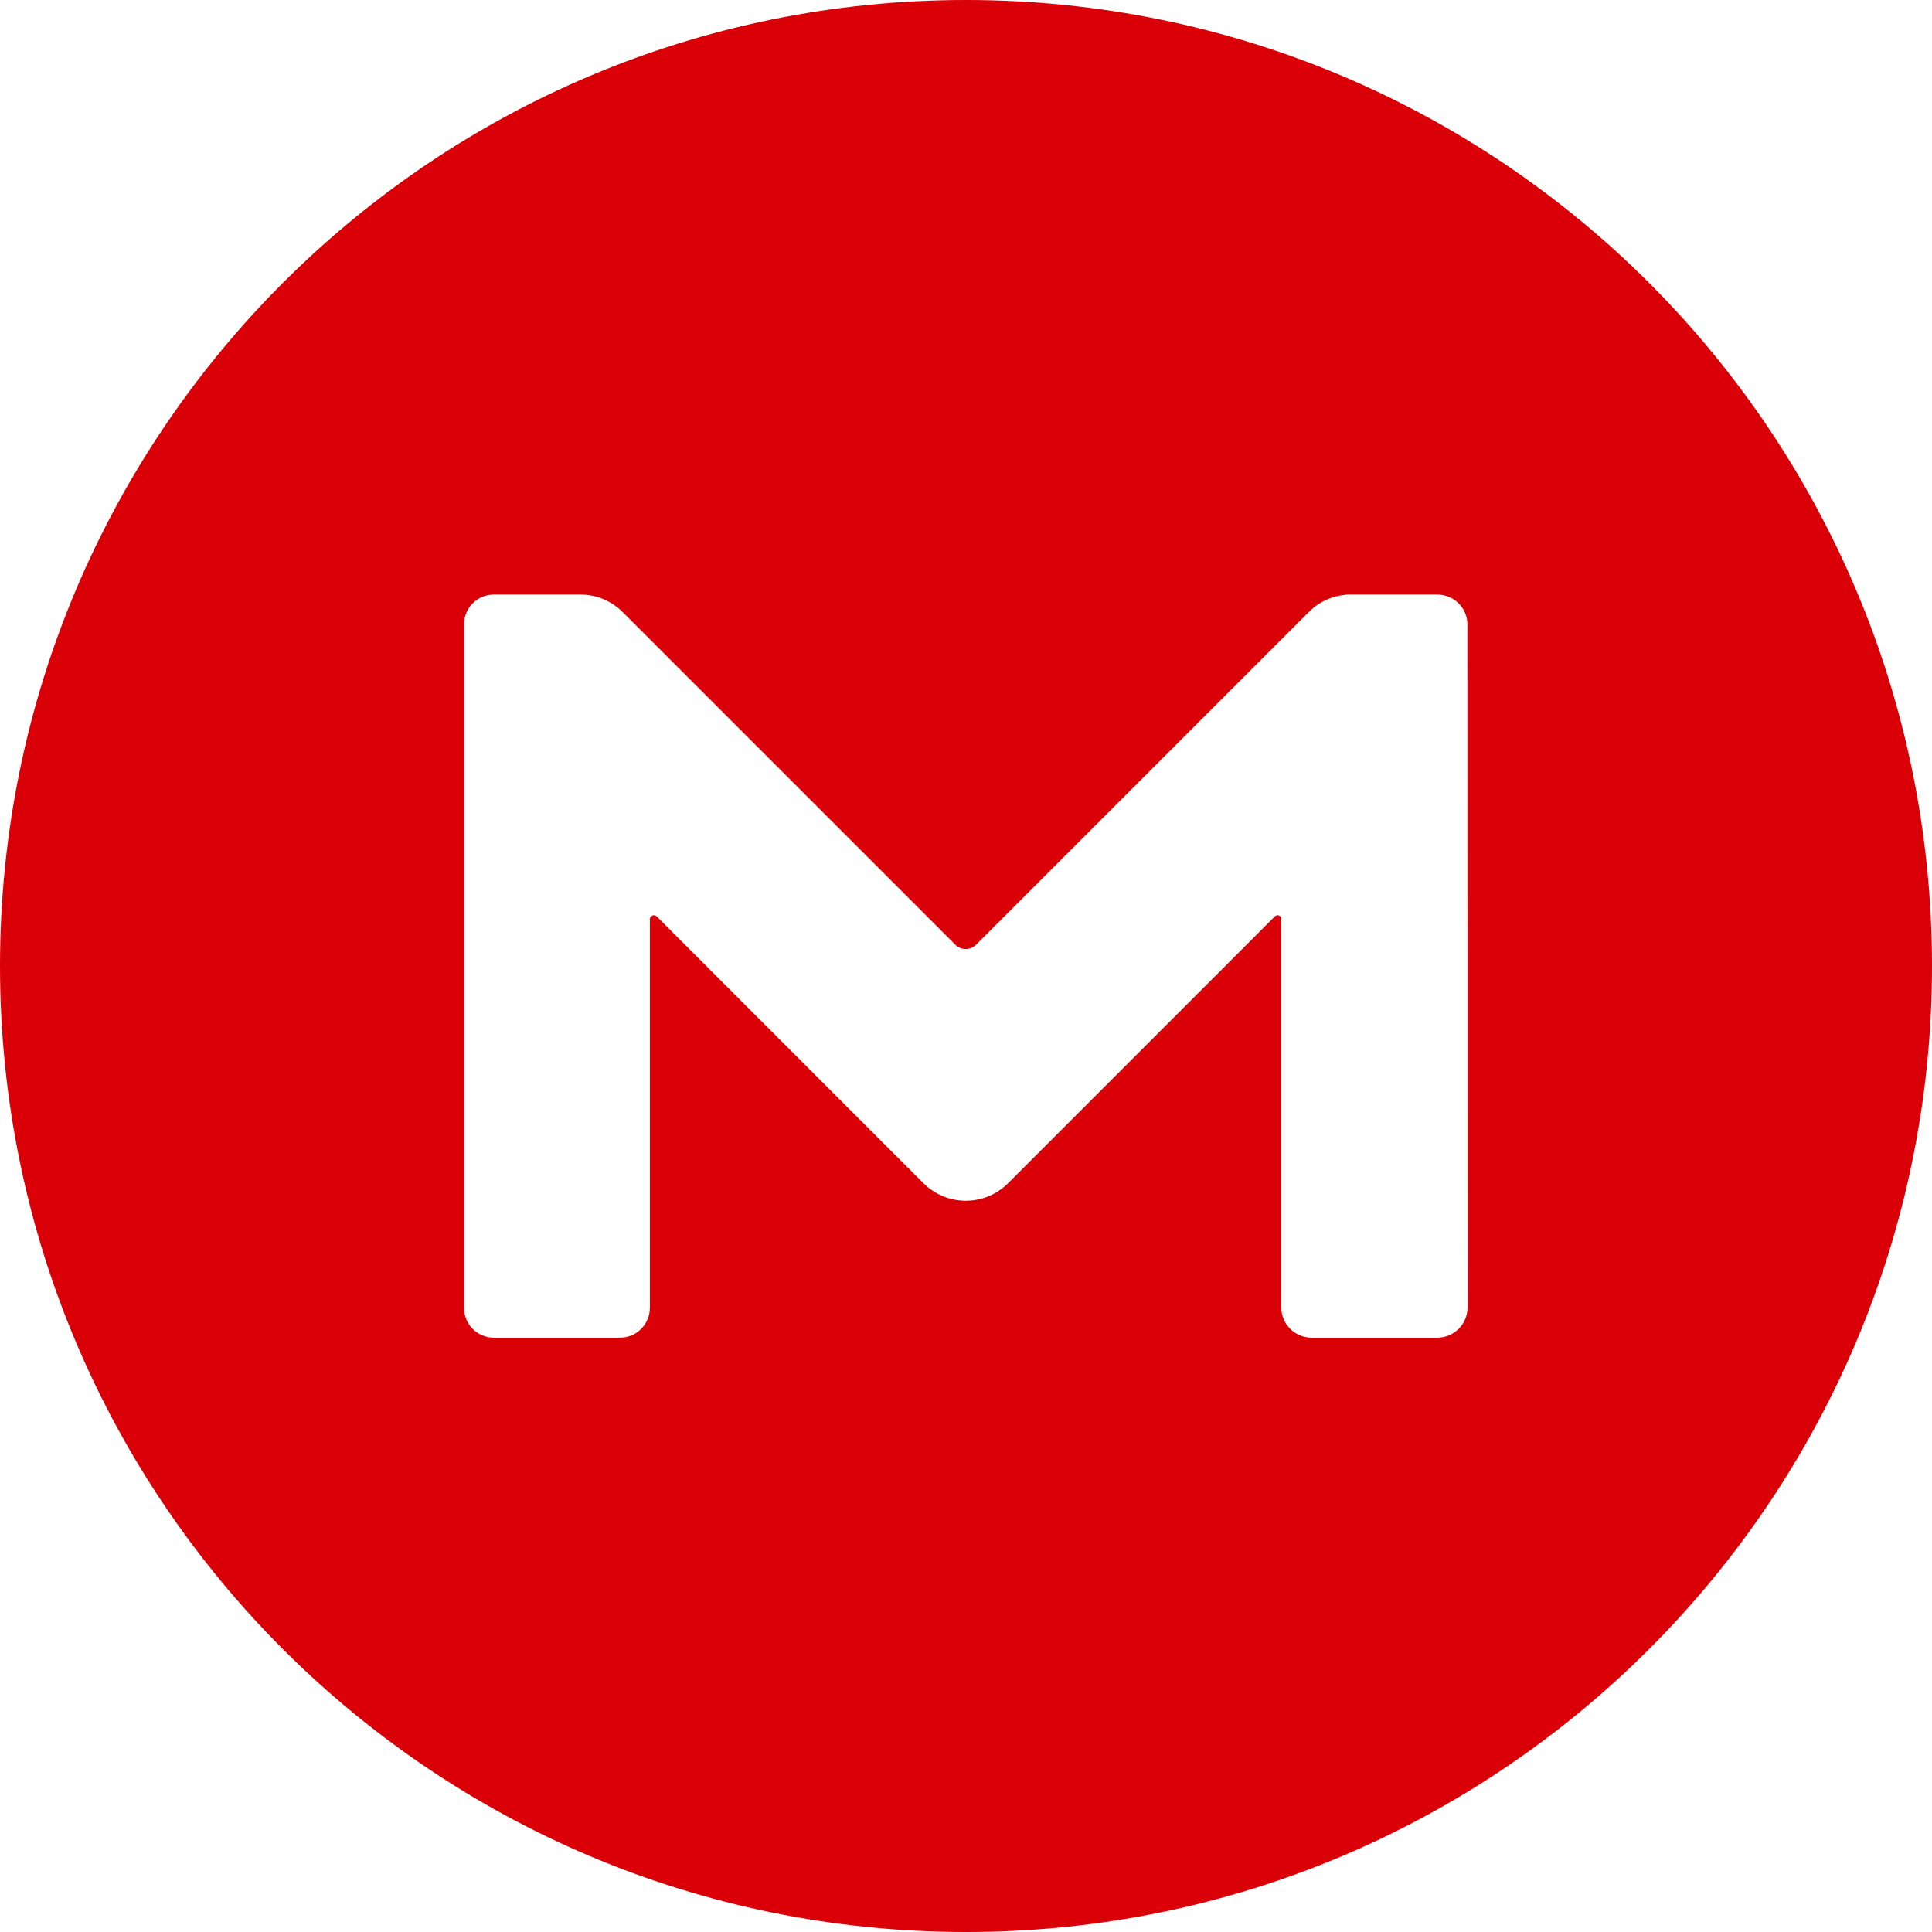 <svg width="38" height="38" viewBox="0 0 38 38" fill="none" xmlns="http://www.w3.org/2000/svg">
<path d="M19 0C8.504 0 0 8.504 0 19C0 29.496 8.504 38 19 38C29.496 38 38 29.496 38 19C38 8.504 29.496 0 19 0ZM28.865 25.716C28.865 25.874 28.802 26.025 28.691 26.136C28.579 26.248 28.428 26.31 28.271 26.31H25.79C25.634 26.309 25.484 26.245 25.374 26.134C25.264 26.023 25.202 25.873 25.202 25.716V18.071C25.202 18.01 25.128 17.979 25.079 18.021L19.822 23.279C19.602 23.495 19.305 23.617 18.996 23.617C18.687 23.617 18.39 23.495 18.17 23.279L12.913 18.021C12.87 17.979 12.783 18.01 12.783 18.071V25.716C12.783 26.044 12.523 26.31 12.196 26.31H9.715C9.637 26.311 9.56 26.295 9.488 26.266C9.416 26.236 9.351 26.192 9.296 26.137C9.242 26.081 9.199 26.016 9.169 25.944C9.14 25.872 9.126 25.794 9.127 25.716V12.282C9.127 11.955 9.387 11.694 9.715 11.694H11.415C11.731 11.694 12.028 11.818 12.25 12.041L18.787 18.578C18.899 18.696 19.084 18.696 19.202 18.578L25.739 12.041C25.847 11.931 25.976 11.844 26.119 11.784C26.261 11.725 26.414 11.694 26.568 11.694H28.268C28.596 11.694 28.862 11.955 28.862 12.282L28.865 25.716Z" fill="#D90007"/>
</svg>
